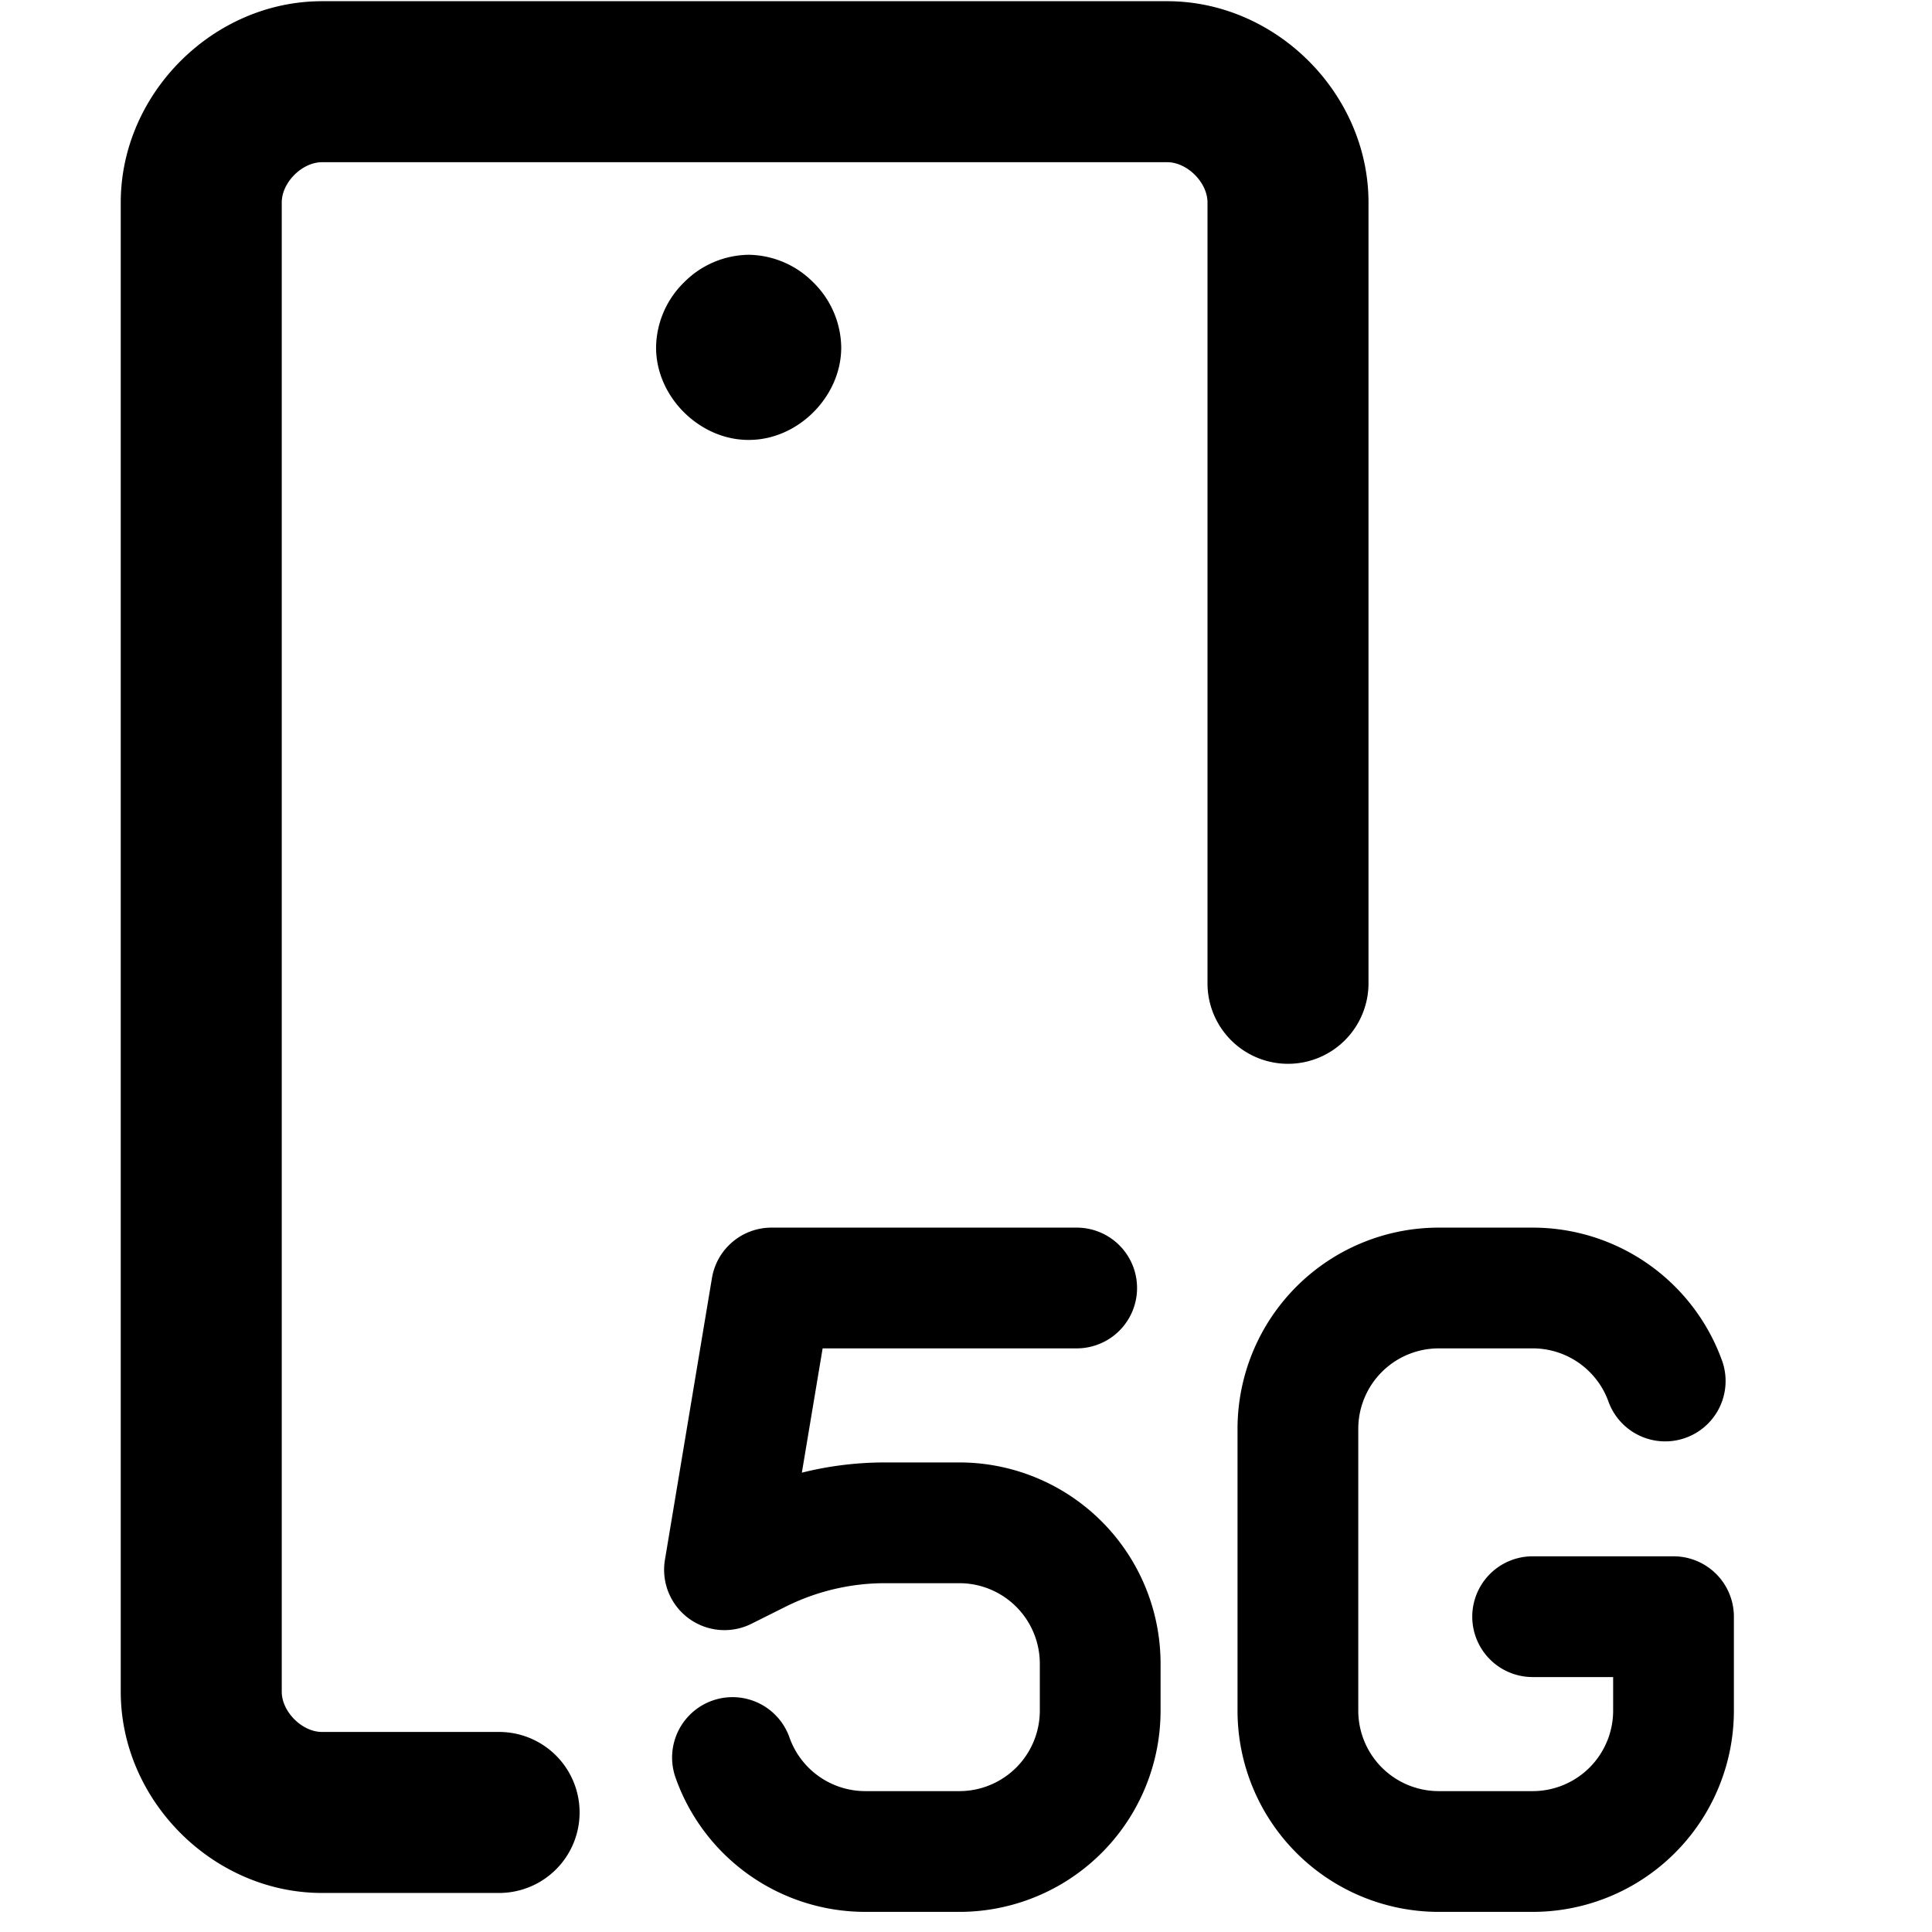 <svg xmlns="http://www.w3.org/2000/svg" fill="none" viewBox="0 0 24 24"><path fill="#000000" fill-rule="evenodd" d="M4 0.015c-1.352 0 -2.5 1.148 -2.5 2.5v18.5c0 1.352 1.148 2.5 2.5 2.5h2.2a1 1 0 1 0 0 -2H4c-0.248 0 -0.5 -0.252 -0.5 -0.5v-18.5c0 -0.248 0.252 -0.5 0.5 -0.5h10.5c0.248 0 0.5 0.252 0.5 0.5v9.7a1 1 0 1 0 2 0v-9.7c0 -1.352 -1.148 -2.5 -2.5 -2.5H4Zm6.105 3.495a1.15 1.15 0 0 0 -0.805 -0.345 1.15 1.15 0 0 0 -0.805 0.345 1.15 1.15 0 0 0 -0.345 0.805c0 0.344 0.164 0.625 0.345 0.805 0.18 0.18 0.461 0.345 0.805 0.345 0.344 0 0.625 -0.164 0.805 -0.345 0.18 -0.18 0.345 -0.461 0.345 -0.805a1.15 1.15 0 0 0 -0.345 -0.805Zm7.768 13.24a1 1 0 0 0 -1 1v3.5a1 1 0 0 0 1 1h1.166a1 1 0 0 0 1 -1v-0.417h-1a0.75 0.75 0 1 1 0 -1.5h1.75a0.75 0.75 0 0 1 0.75 0.75v1.167a2.5 2.5 0 0 1 -2.5 2.5h-1.166a2.5 2.5 0 0 1 -2.5 -2.5v-3.5a2.5 2.5 0 0 1 2.5 -2.5h1.166a2.5 2.5 0 0 1 2.358 1.667 0.75 0.75 0 0 1 -1.414 0.5 1 1 0 0 0 -0.944 -0.667h-1.166Zm-4.498 0h-3.156l-0.258 1.544a4.25 4.25 0 0 1 1.032 -0.127h0.924a2.5 2.5 0 0 1 2.5 2.5v0.583a2.5 2.5 0 0 1 -2.5 2.5H10.75a2.5 2.5 0 0 1 -2.358 -1.667 0.75 0.75 0 1 1 1.415 -0.5 1 1 0 0 0 0.943 0.667h1.167a1 1 0 0 0 1 -1v-0.583a1 1 0 0 0 -1 -1h-0.924c-0.427 0 -0.848 0.1 -1.23 0.29l-0.428 0.214a0.75 0.75 0 0 1 -1.075 -0.794l0.584 -3.5a0.75 0.75 0 0 1 0.74 -0.627h3.791a0.75 0.75 0 0 1 0 1.5Z" clip-rule="evenodd" stroke-width="1"></path></svg>